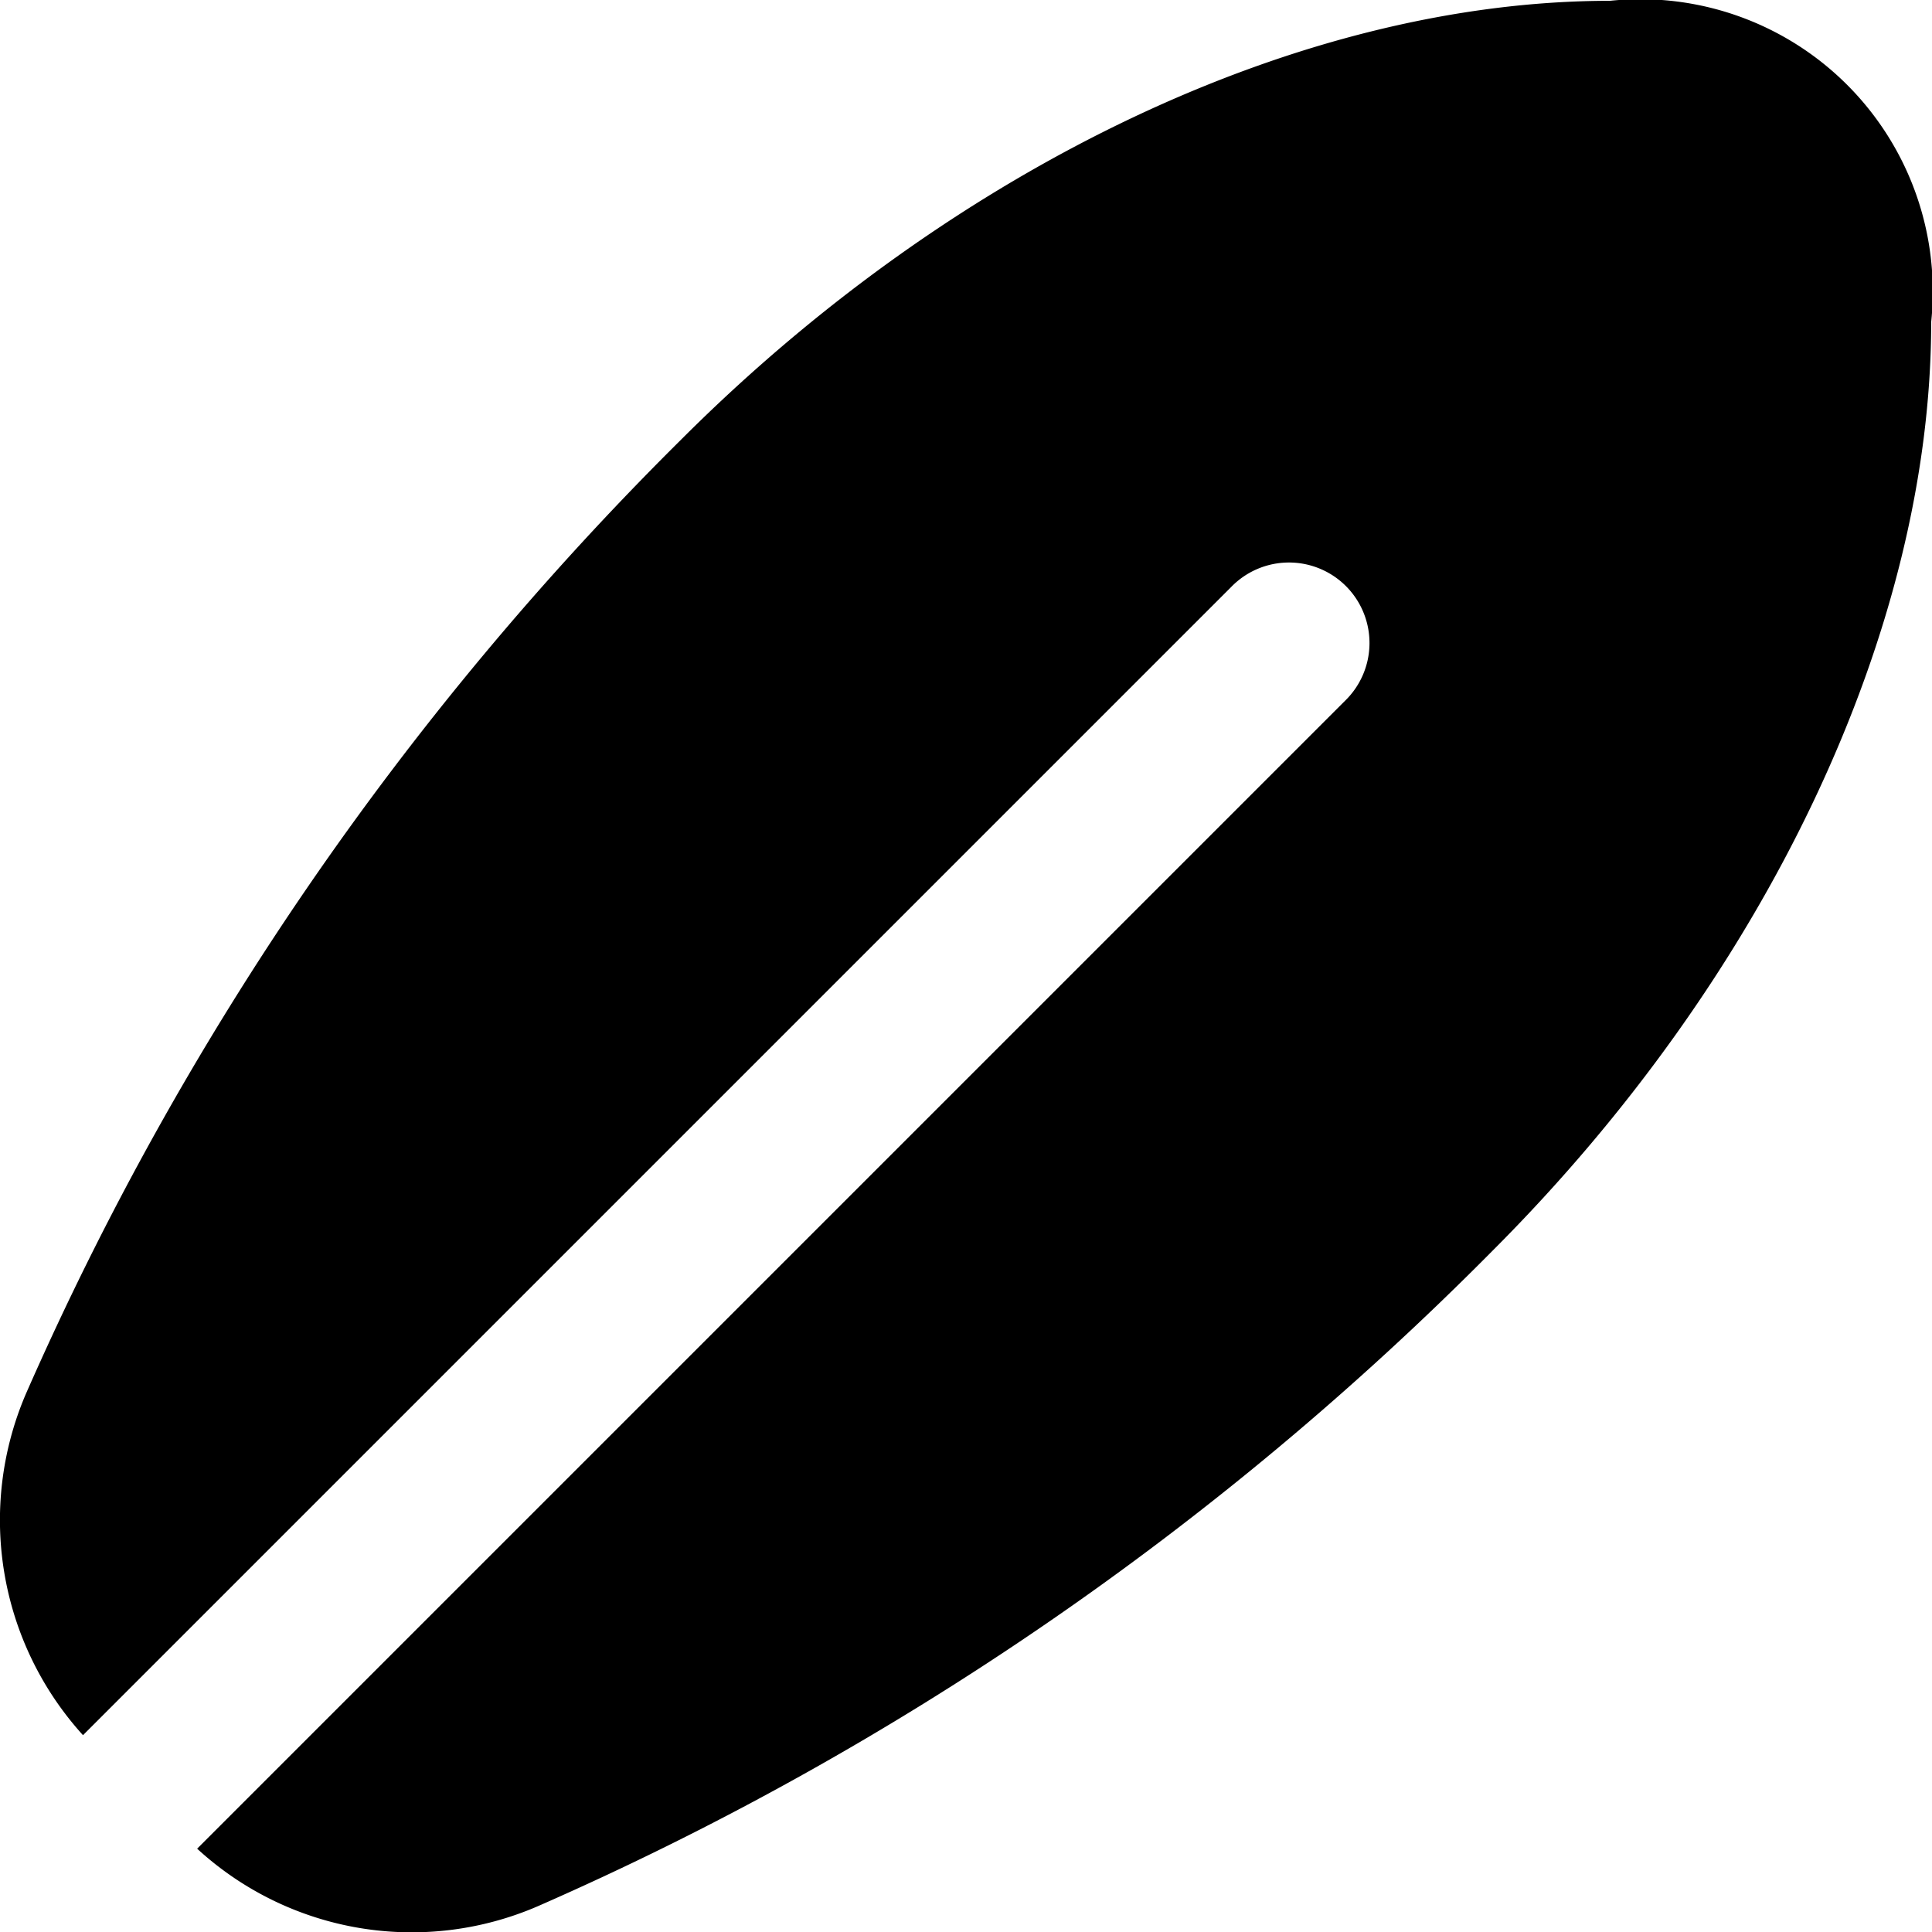 <svg id="Layer_1" height="512" viewBox="0 0 24 24" width="512" xmlns="http://www.w3.org/2000/svg" data-name="Layer 1"><path d="m20 .01c-3.812 0-8.125 2.038-11.539 5.451a38.467 38.467 0 0 0 -8.138 11.851 3.975 3.975 0 0 0 .708 4.243l14.262-14.262a1 1 0 1 1 1.414 1.414l-14.258 14.258a3.941 3.941 0 0 0 4.236.713 38.333 38.333 0 0 0 11.854-8.139c3.413-3.413 5.451-7.726 5.451-11.539a3.632 3.632 0 0 0 -3.99-3.99z"/></svg>